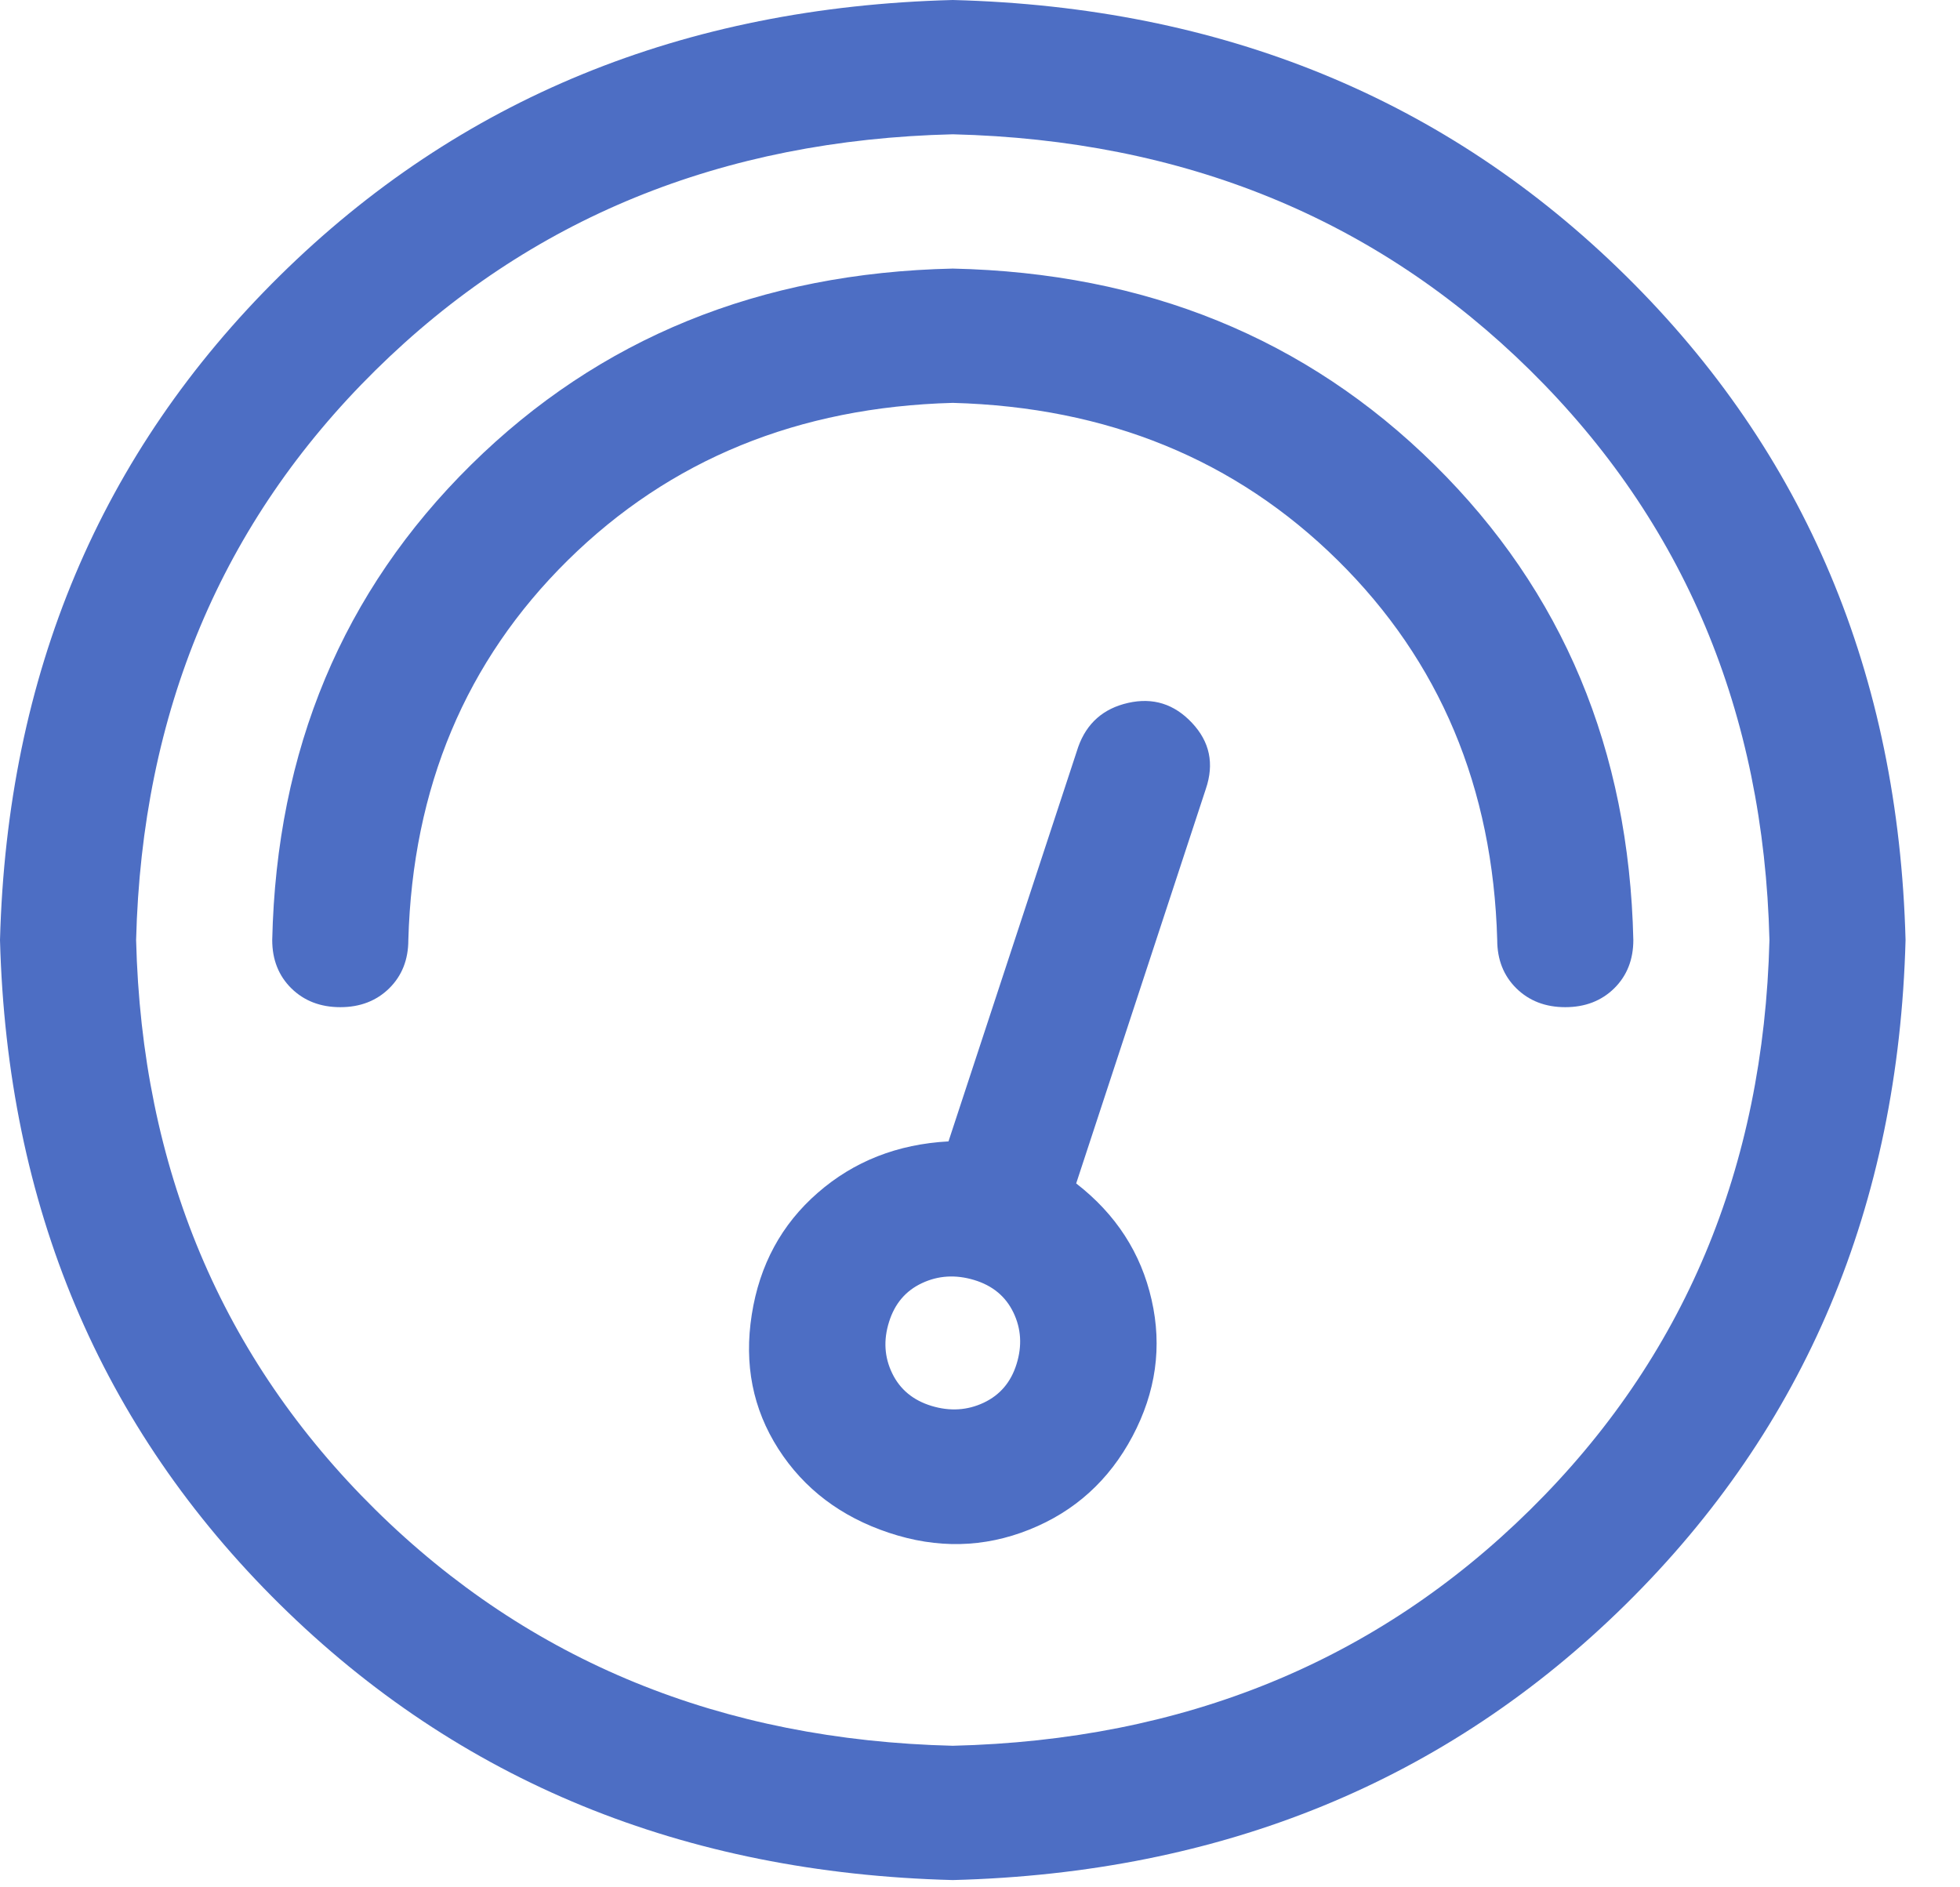 <svg width="27" height="26" viewBox="0 0 27 26" fill="none" xmlns="http://www.w3.org/2000/svg">
<path d="M13.125 24.05C16.309 23.973 18.96 22.889 21.079 20.798C23.198 18.707 24.296 16.091 24.375 12.95C24.297 9.809 23.198 7.193 21.079 5.102C18.959 3.012 16.308 1.928 13.125 1.85C9.941 1.927 7.29 3.011 5.171 5.102C3.053 7.193 1.954 9.809 1.875 12.95C1.953 16.091 3.052 18.707 5.171 20.798C7.291 22.888 9.942 23.972 13.125 24.05ZM13.125 25.9C9.414 25.804 6.323 24.537 3.852 22.099C1.382 19.661 0.098 16.612 0 12.95C0.098 9.288 1.382 6.239 3.852 3.801C6.323 1.363 9.414 0.096 13.125 0C16.836 0.096 19.927 1.363 22.398 3.801C24.869 6.239 26.152 9.288 26.25 12.95C26.152 16.612 24.869 19.661 22.398 22.099C19.927 24.537 16.836 25.804 13.125 25.9ZM3.75 12.95C3.809 10.329 4.722 8.147 6.489 6.403C8.257 4.659 10.469 3.758 13.125 3.7C15.781 3.758 17.993 4.659 19.761 6.403C21.528 8.147 22.441 10.329 22.5 12.95C22.5 13.22 22.412 13.442 22.237 13.615C22.061 13.788 21.836 13.875 21.562 13.875C21.289 13.875 21.064 13.788 20.888 13.615C20.713 13.442 20.625 13.22 20.625 12.95C20.566 10.85 19.834 9.106 18.427 7.718C17.021 6.331 15.254 5.608 13.125 5.55C10.996 5.608 9.229 6.331 7.822 7.718C6.416 9.106 5.684 10.85 5.625 12.95C5.625 13.22 5.537 13.442 5.362 13.615C5.186 13.788 4.961 13.875 4.688 13.875C4.414 13.875 4.189 13.788 4.013 13.615C3.838 13.442 3.75 13.22 3.75 12.95ZM14.825 16.303C15.372 16.727 15.718 17.262 15.864 17.907C16.011 18.552 15.923 19.178 15.601 19.786C15.279 20.393 14.805 20.822 14.18 21.072C13.554 21.323 12.909 21.337 12.246 21.116C11.582 20.895 11.074 20.509 10.722 19.96C10.37 19.41 10.248 18.794 10.356 18.11C10.463 17.426 10.766 16.867 11.264 16.433C11.762 15.998 12.363 15.762 13.066 15.724L14.853 10.29C14.97 9.962 15.2 9.76 15.541 9.683C15.882 9.606 16.175 9.697 16.42 9.958C16.665 10.218 16.729 10.521 16.611 10.868L14.825 16.303ZM12.832 19.368C13.086 19.445 13.326 19.43 13.551 19.324C13.776 19.218 13.927 19.04 14.004 18.79C14.082 18.539 14.067 18.303 13.96 18.081C13.853 17.859 13.673 17.71 13.418 17.633C13.164 17.557 12.925 17.571 12.7 17.677C12.476 17.782 12.325 17.96 12.247 18.211C12.168 18.462 12.183 18.698 12.291 18.92C12.398 19.141 12.579 19.291 12.832 19.368Z" fill="#4D6EC4"/>
</svg>
